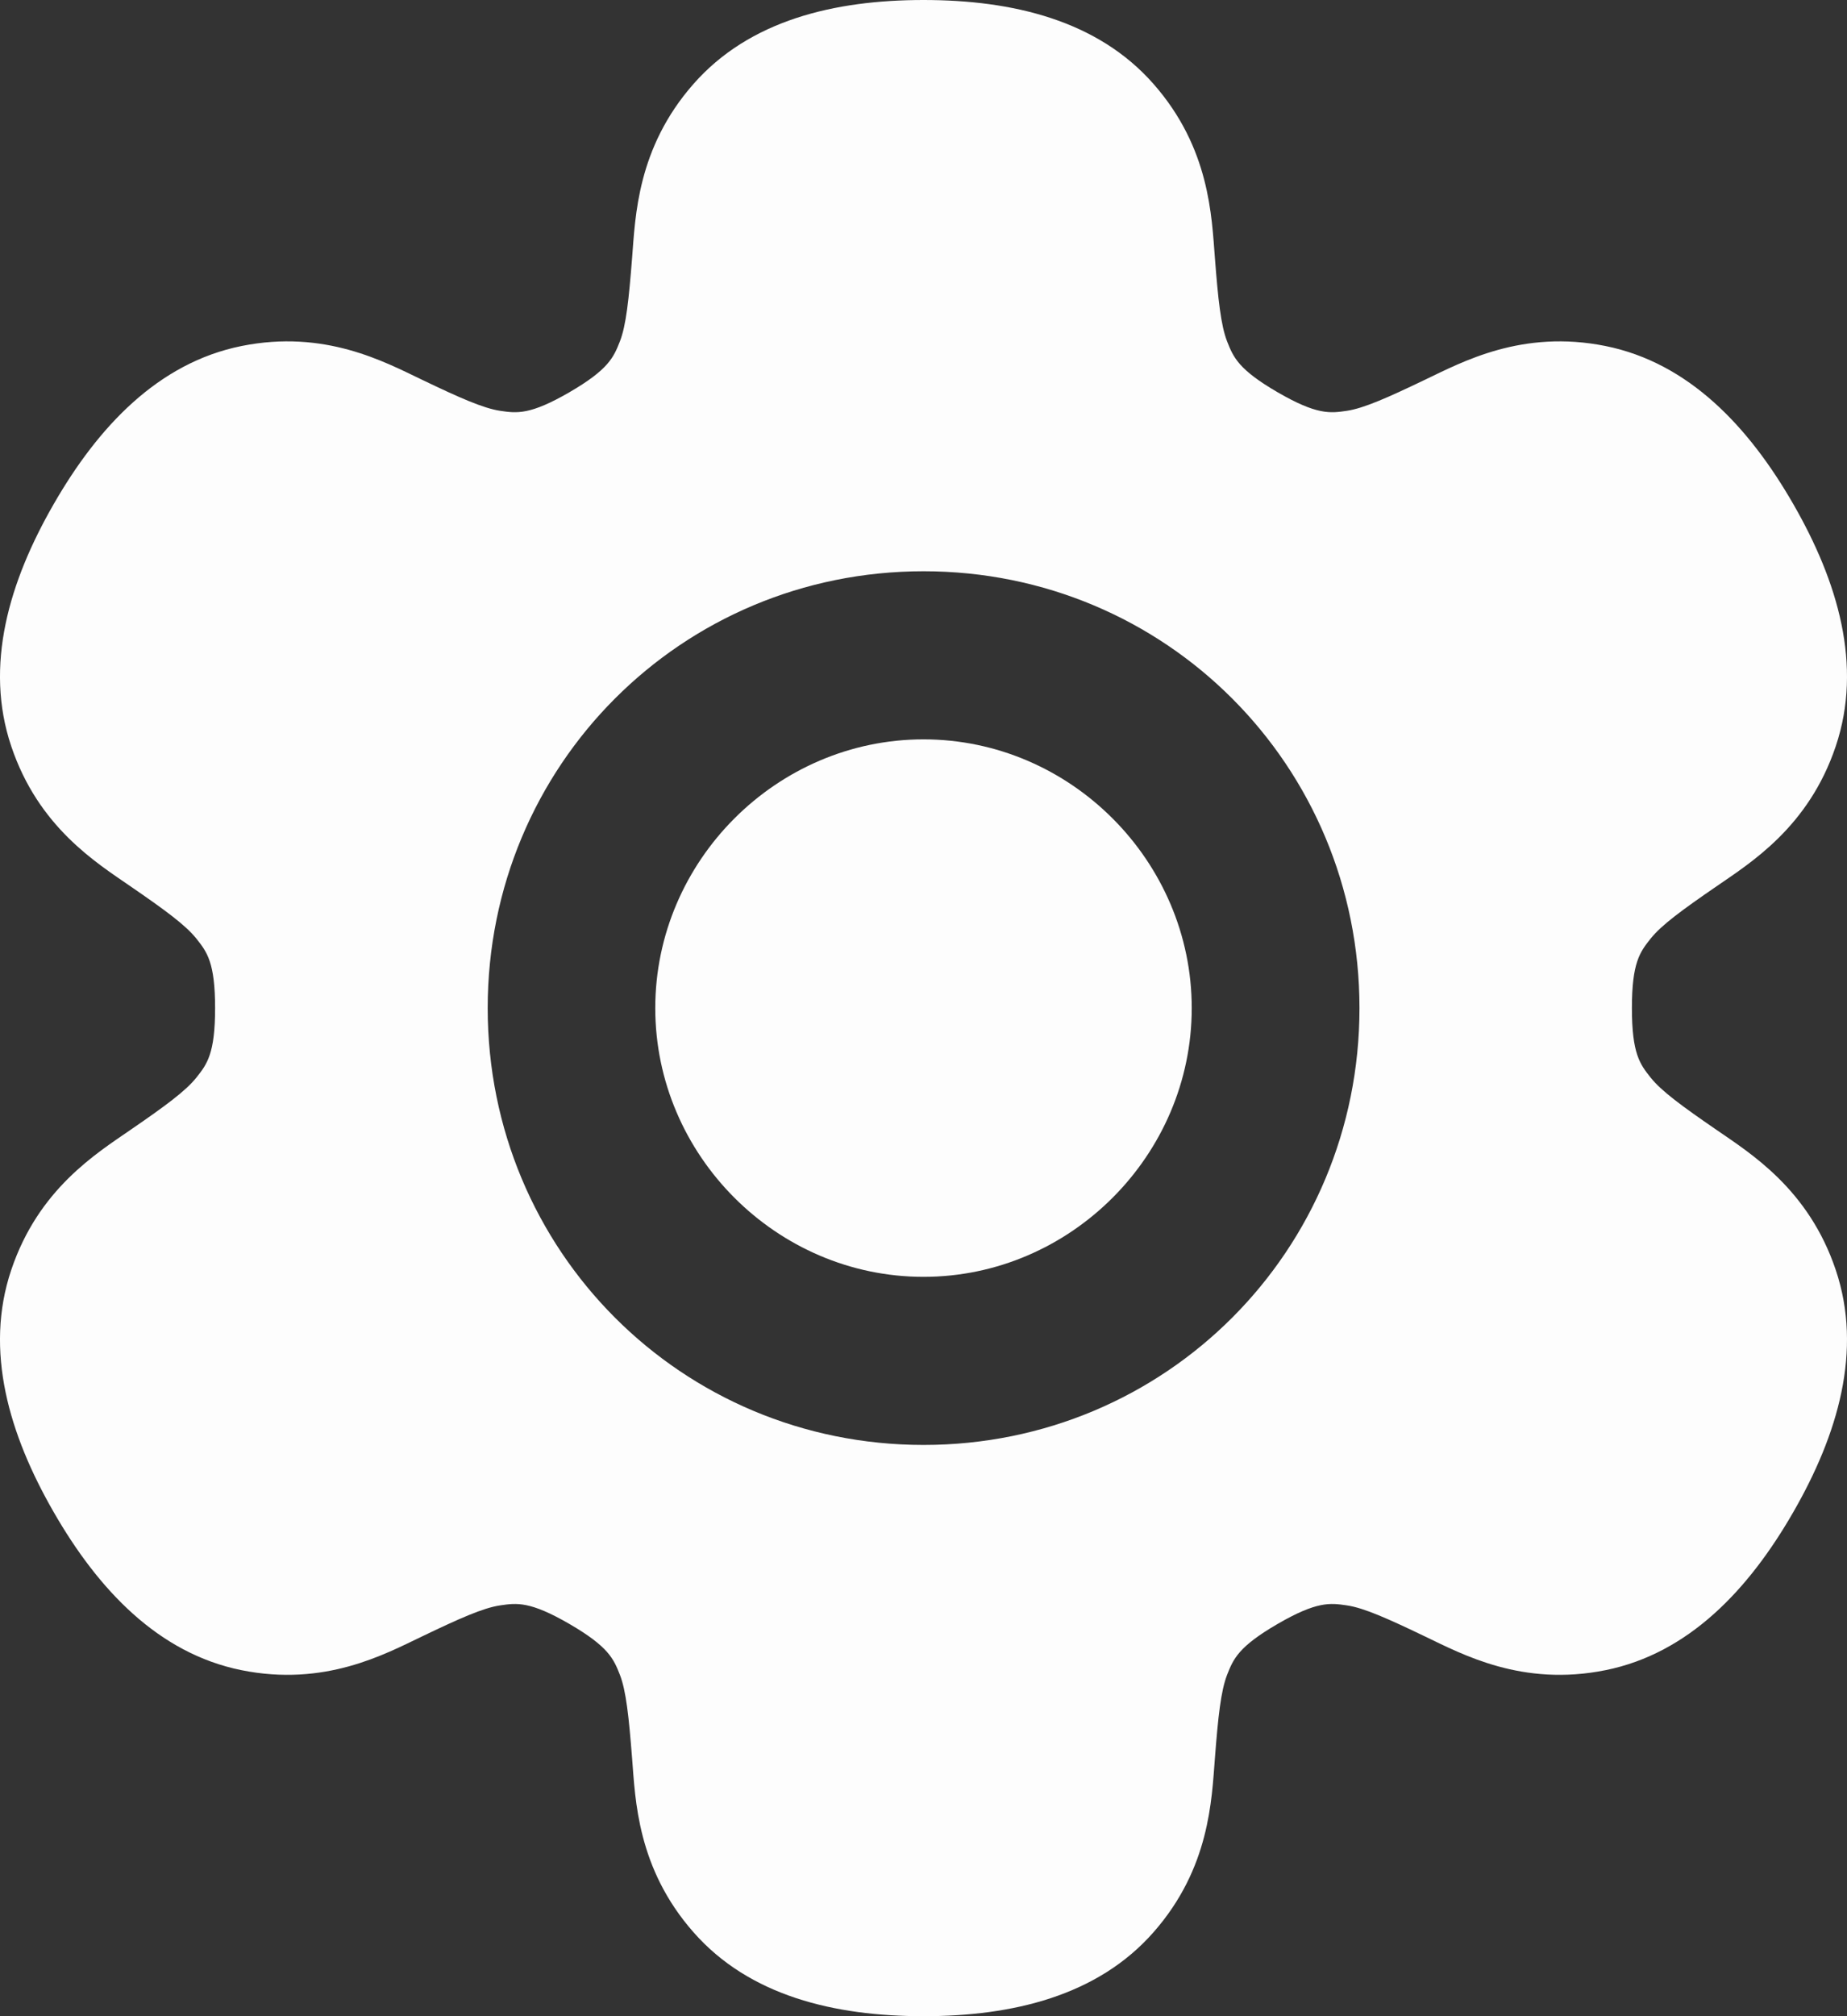 <svg width="22" height="24" viewBox="0 0 22 24" fill="none" xmlns="http://www.w3.org/2000/svg">
<rect x="0" y="0" width="22" height="24" fill="#333333" stroke="none"/>
<path d="M11 0C9.941 0 8.926 0.24 8.258 1.002C7.589 1.764 7.568 2.576 7.529 3.071C7.49 3.565 7.458 3.873 7.384 4.063C7.309 4.254 7.248 4.399 6.781 4.67C6.314 4.94 6.158 4.92 5.956 4.89C5.754 4.859 5.472 4.734 5.026 4.52C4.58 4.307 3.868 3.919 2.876 4.119C1.884 4.319 1.169 5.08 0.64 6C0.11 6.92 -0.19 7.922 0.134 8.883C0.457 9.845 1.148 10.27 1.555 10.551C1.963 10.831 2.212 11.013 2.339 11.173C2.467 11.333 2.562 11.459 2.562 12C2.562 12.541 2.467 12.667 2.339 12.827C2.212 12.987 1.963 13.169 1.555 13.449C1.148 13.73 0.457 14.155 0.134 15.117C-0.19 16.078 0.11 17.08 0.64 18C1.169 18.92 1.884 19.681 2.876 19.881C3.868 20.081 4.58 19.693 5.026 19.48C5.472 19.266 5.754 19.14 5.956 19.11C6.158 19.08 6.314 19.06 6.781 19.33C7.248 19.601 7.309 19.746 7.384 19.937C7.458 20.128 7.49 20.435 7.529 20.929C7.568 21.424 7.589 22.236 8.258 22.998C8.926 23.76 9.941 24 11 24C12.059 24 13.074 23.76 13.742 22.998C14.411 22.236 14.432 21.424 14.471 20.929C14.509 20.435 14.542 20.128 14.616 19.937C14.691 19.746 14.752 19.601 15.219 19.33C15.686 19.06 15.842 19.08 16.044 19.11C16.246 19.14 16.528 19.266 16.974 19.48C17.42 19.693 18.132 20.081 19.124 19.881C20.116 19.681 20.831 18.92 21.36 18C21.89 17.08 22.19 16.078 21.866 15.117C21.543 14.155 20.852 13.73 20.445 13.449C20.037 13.169 19.788 12.987 19.661 12.827C19.533 12.667 19.438 12.541 19.438 12C19.438 11.459 19.533 11.333 19.661 11.173C19.788 11.013 20.037 10.831 20.445 10.551C20.852 10.27 21.543 9.845 21.866 8.883C22.19 7.922 21.89 6.92 21.36 6C20.831 5.08 20.116 4.319 19.124 4.119C18.132 3.919 17.42 4.307 16.974 4.52C16.528 4.734 16.246 4.859 16.044 4.89C15.842 4.92 15.686 4.94 15.219 4.67C14.752 4.399 14.691 4.254 14.616 4.063C14.542 3.873 14.509 3.565 14.471 3.071C14.432 2.576 14.411 1.764 13.742 1.002C13.074 0.24 12.059 0 11 0ZM11.001 6.8C13.885 6.8 16.193 9.111 16.193 12C16.193 14.889 13.885 17.2 11.001 17.2C8.117 17.2 5.809 14.889 5.809 12C5.809 9.111 8.117 6.8 11.001 6.8Z" fill="#FDFDFD"/>
<path d="M11 8.801C9.25 8.801 7.805 10.249 7.805 12C7.805 13.751 9.25 15.199 11 15.199C12.75 15.199 14.195 13.751 14.195 12C14.195 10.249 12.75 8.801 11 8.801Z" fill="#FDFDFD"/>
</svg>
